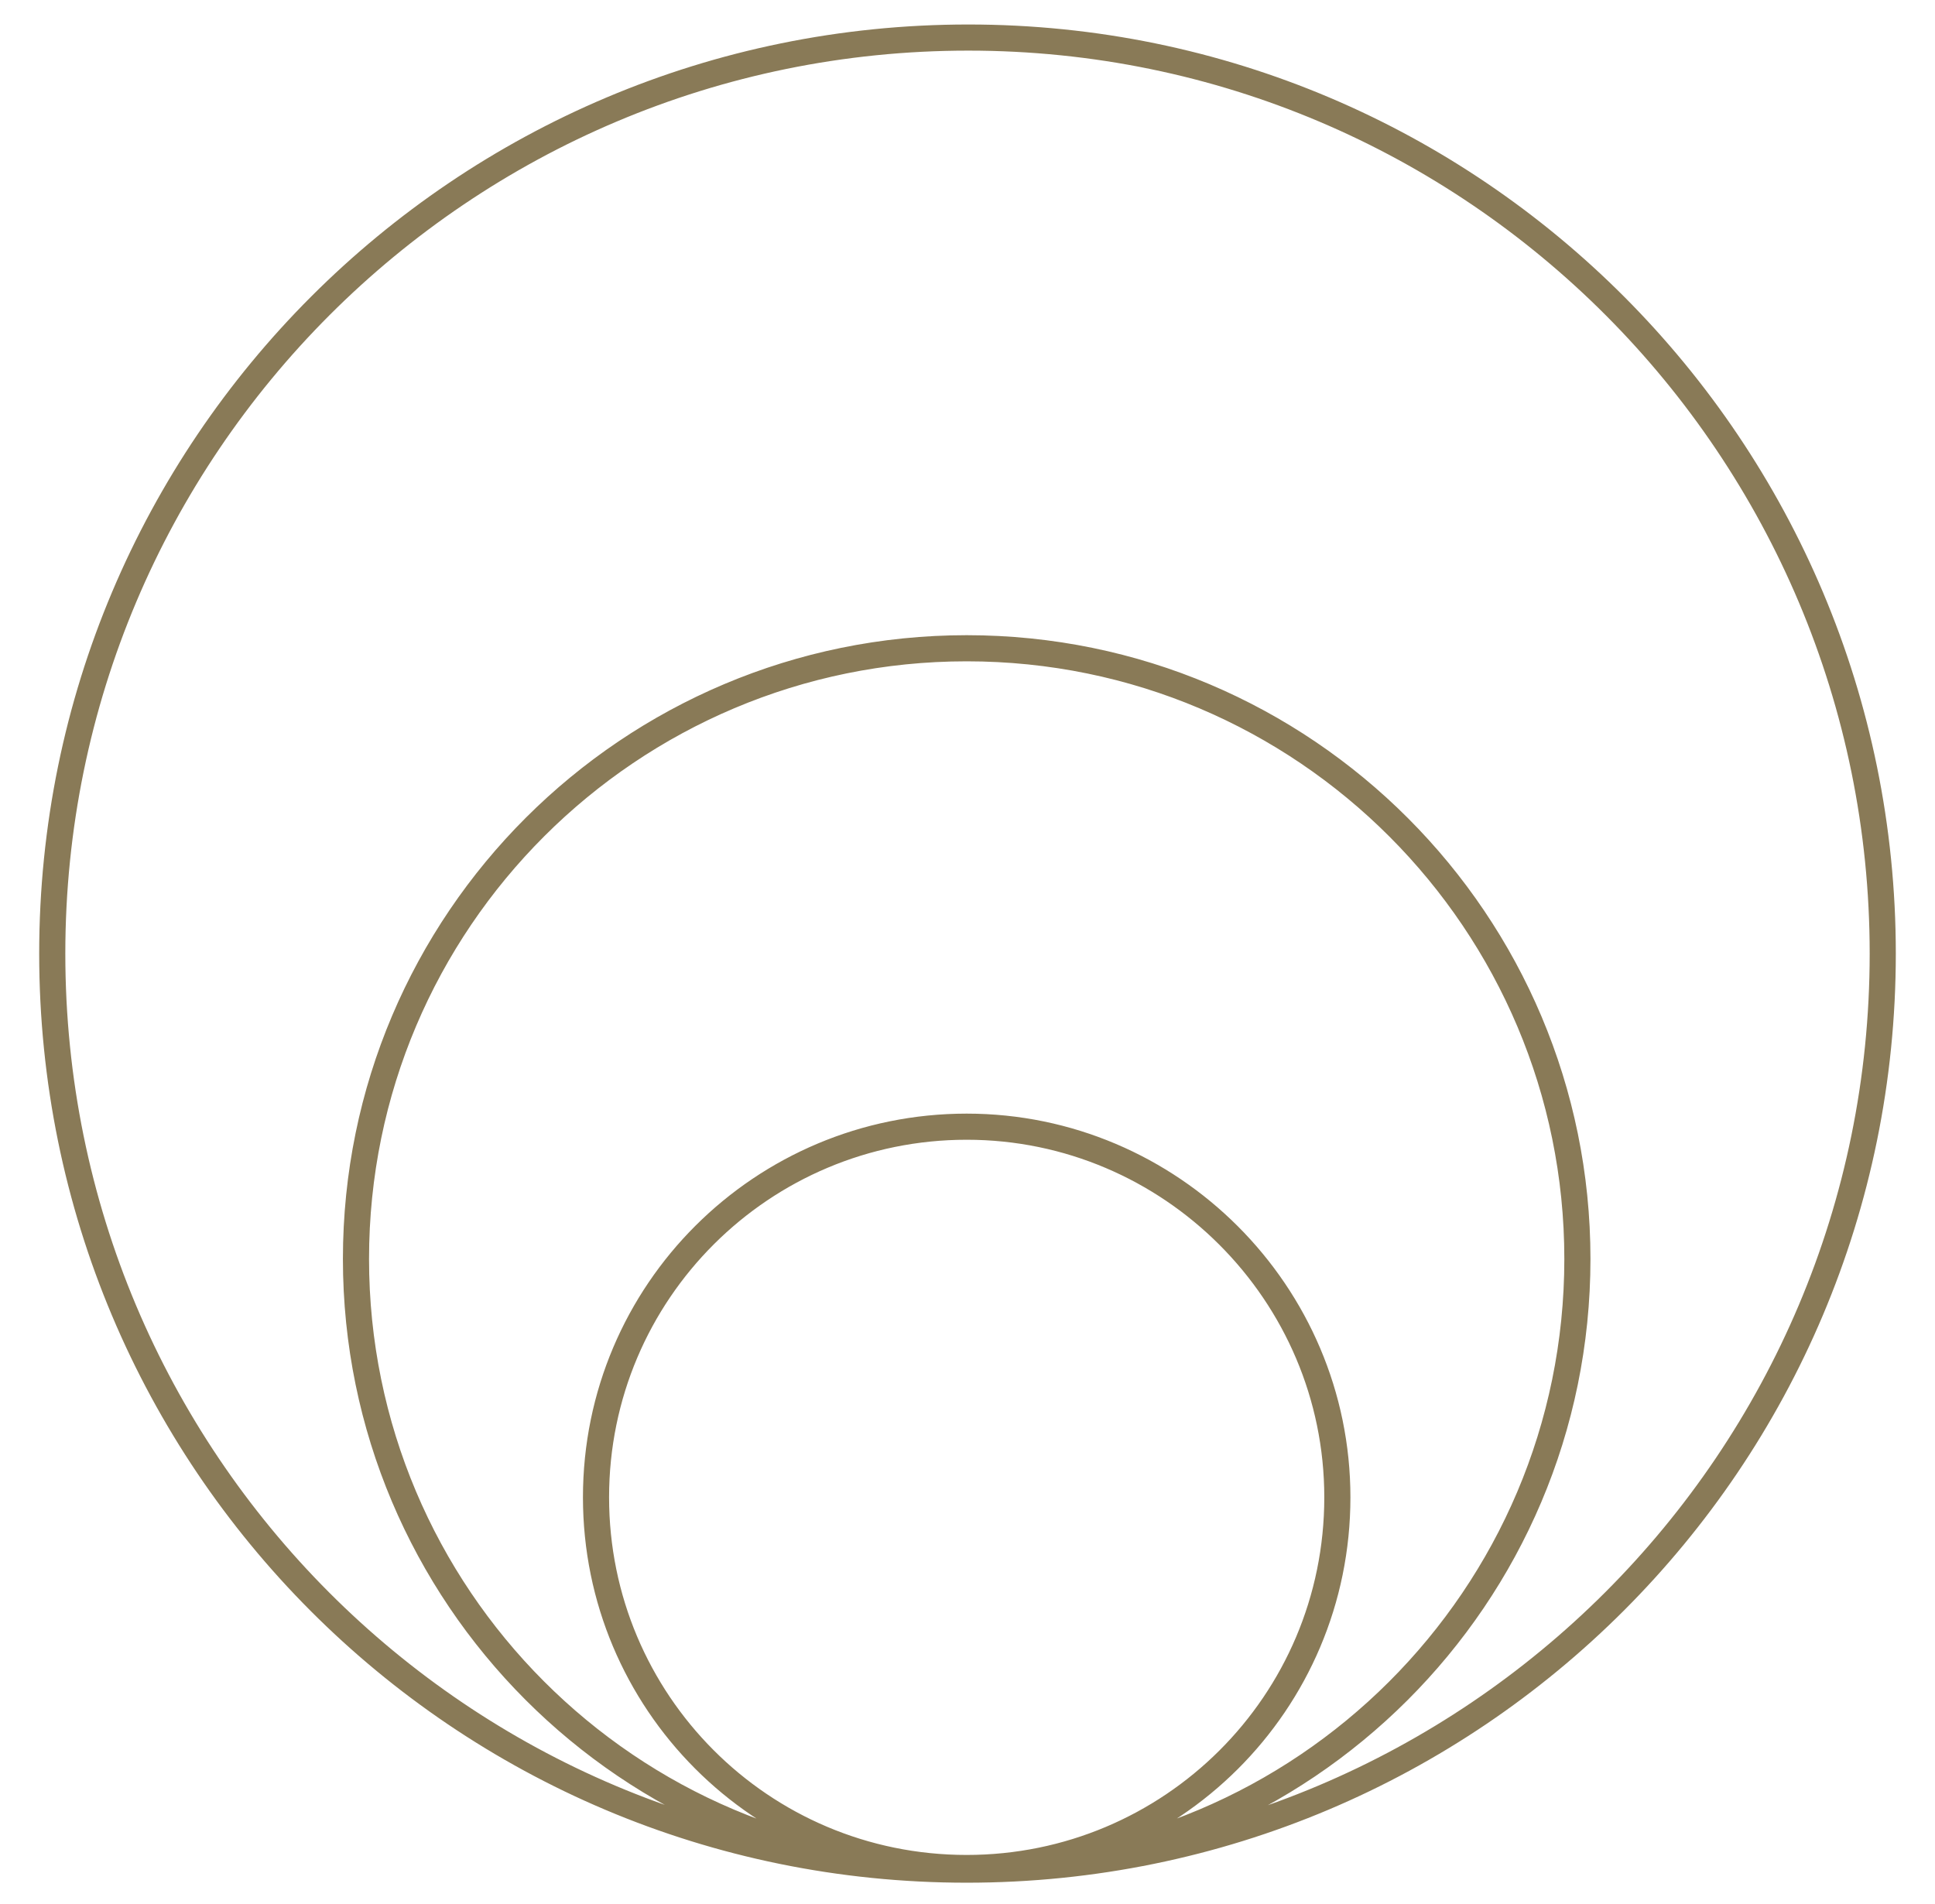 <?xml version="1.0" encoding="utf-8"?>
<!-- Generator: Adobe Illustrator 25.2.0, SVG Export Plug-In . SVG Version: 6.00 Build 0)  -->
<svg version="1.1" id="Ebene_1" xmlns="http://www.w3.org/2000/svg" xmlns:xlink="http://www.w3.org/1999/xlink" x="0px" y="0px"
	 viewBox="0 0 118.5 116.6" width="118.5" height="116.6" style="enable-background:new 0 0 118.5 116.6;" xml:space="preserve">
<style type="text/css">
	.st0{fill:none;stroke:#897A57;stroke-width:1.6;stroke-miterlimit:10;}
</style>
<g>
	<path class="st0" d="M115.3,58.4c0,31-25.1,56.1-56.1,56.1S3.2,89.4,3.2,58.4c0-31,25.1-56.1,56.1-56.1S115.3,27.5,115.3,58.4z
		 M59.2,39.7c-20.6,0-37.4,16.7-37.4,37.4c0,20.6,16.7,37.4,37.4,37.4c20.6,0,37.4-16.7,37.4-37.4C96.6,56.5,79.9,39.7,59.2,39.7z
		 M59.2,69c-12.5,0-22.7,10.1-22.7,22.7c0,12.5,10.1,22.7,22.7,22.7c12.5,0,22.7-10.1,22.7-22.7C81.9,79.2,71.7,69,59.2,69z"/>
</g>
</svg>

